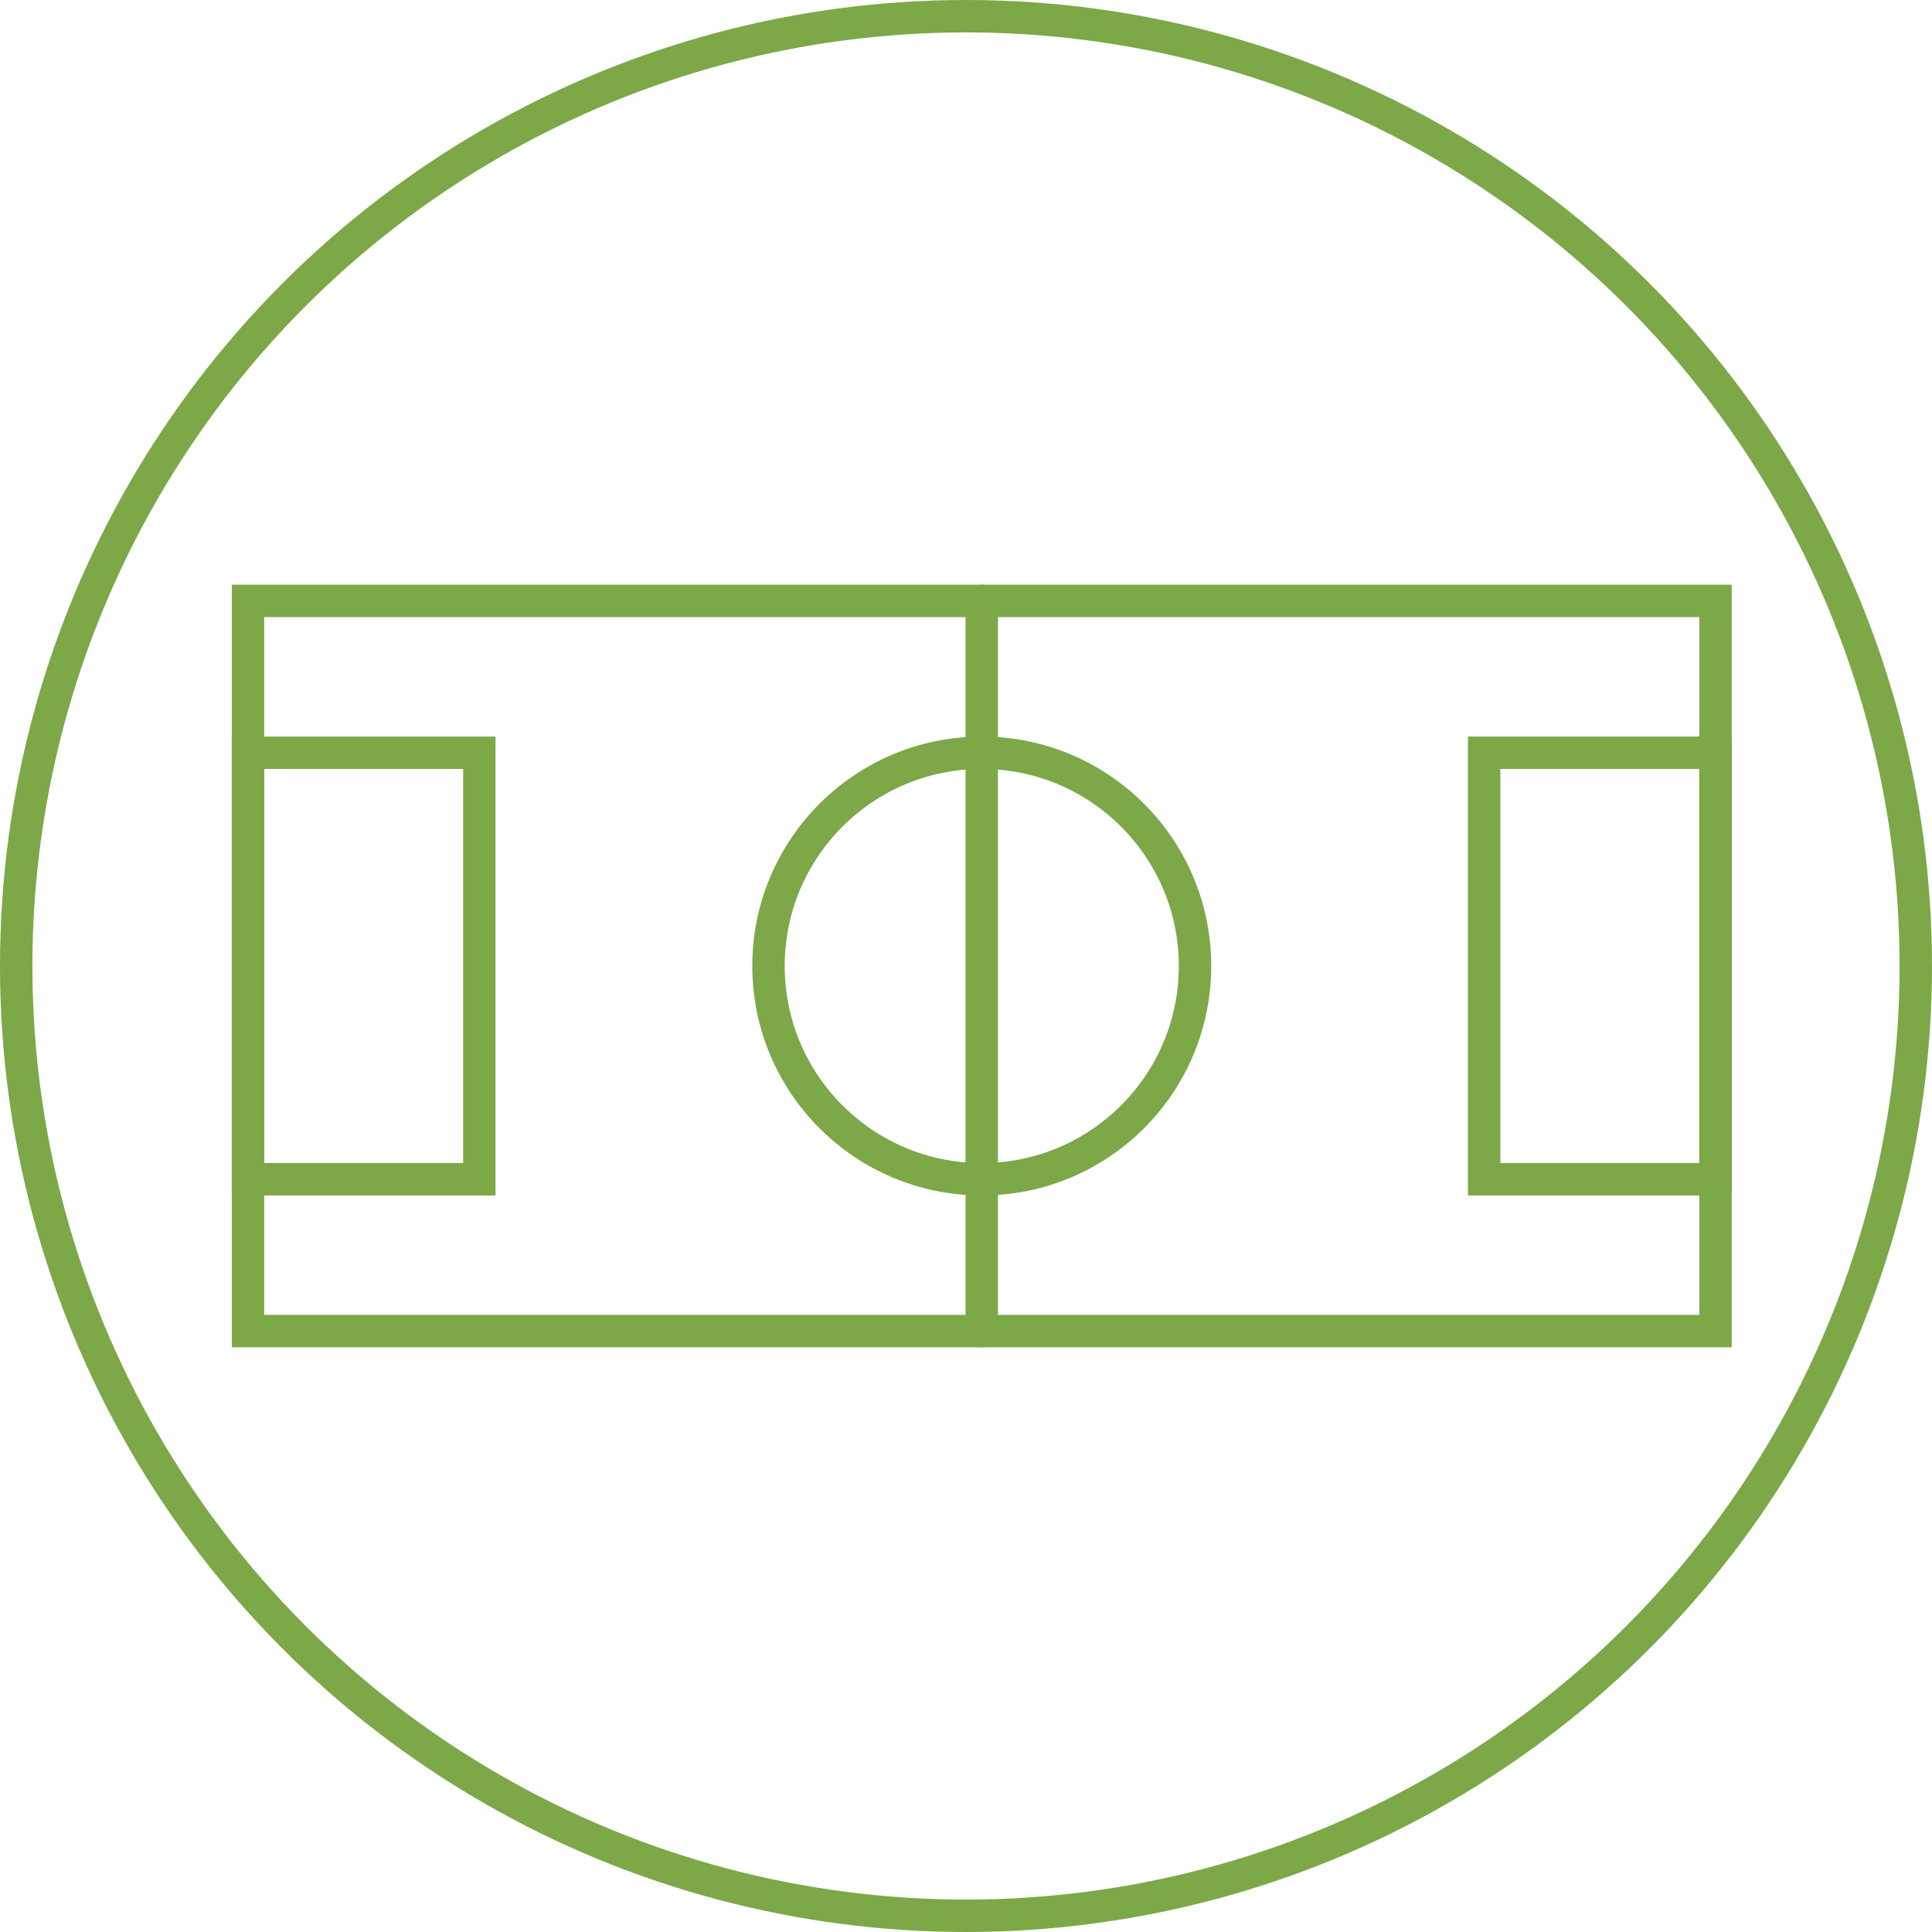 <svg xmlns="http://www.w3.org/2000/svg" width="119.239" height="119.239" viewBox="0 0 119.239 119.239">
  <g id="Group_132" data-name="Group 132" transform="translate(3479 -4629)">
    <rect id="Rectangle_344" data-name="Rectangle 344" width="14.277" height="26.324" transform="translate(-3463.694 4675.458)" fill="none" stroke="#7ca848" stroke-linecap="round" stroke-miterlimit="10" stroke-width="2"/>
    <ellipse id="Ellipse_20" data-name="Ellipse 20" cx="13.162" cy="13.162" rx="13.162" ry="13.162" transform="translate(-3431.57 4675.458)" fill="none" stroke="#7ca848" stroke-linecap="round" stroke-miterlimit="10" stroke-width="2"/>
    <g id="Group_131" data-name="Group 131" transform="translate(-4583 2970)">
      <circle id="Ellipse_10" data-name="Ellipse 10" cx="58.619" cy="58.619" r="58.619" transform="translate(1105 1660)" fill="none" stroke="#7ca848" stroke-miterlimit="10" stroke-width="2"/>
      <rect id="Rectangle_283" data-name="Rectangle 283" width="90.572" height="45.063" transform="translate(1119.306 1696.088)" fill="none" stroke="#7ca848" stroke-linecap="round" stroke-miterlimit="10" stroke-width="2"/>
    </g>
    <rect id="Rectangle_345" data-name="Rectangle 345" width="14.277" height="26.324" transform="translate(-3387.4 4675.458)" fill="none" stroke="#7ca848" stroke-linecap="round" stroke-miterlimit="10" stroke-width="2"/>
    <line id="Line_30" data-name="Line 30" y2="45.063" transform="translate(-3418.409 4666.088)" fill="none" stroke="#7ca848" stroke-linecap="round" stroke-miterlimit="10" stroke-width="2"/>
  </g>
</svg>
